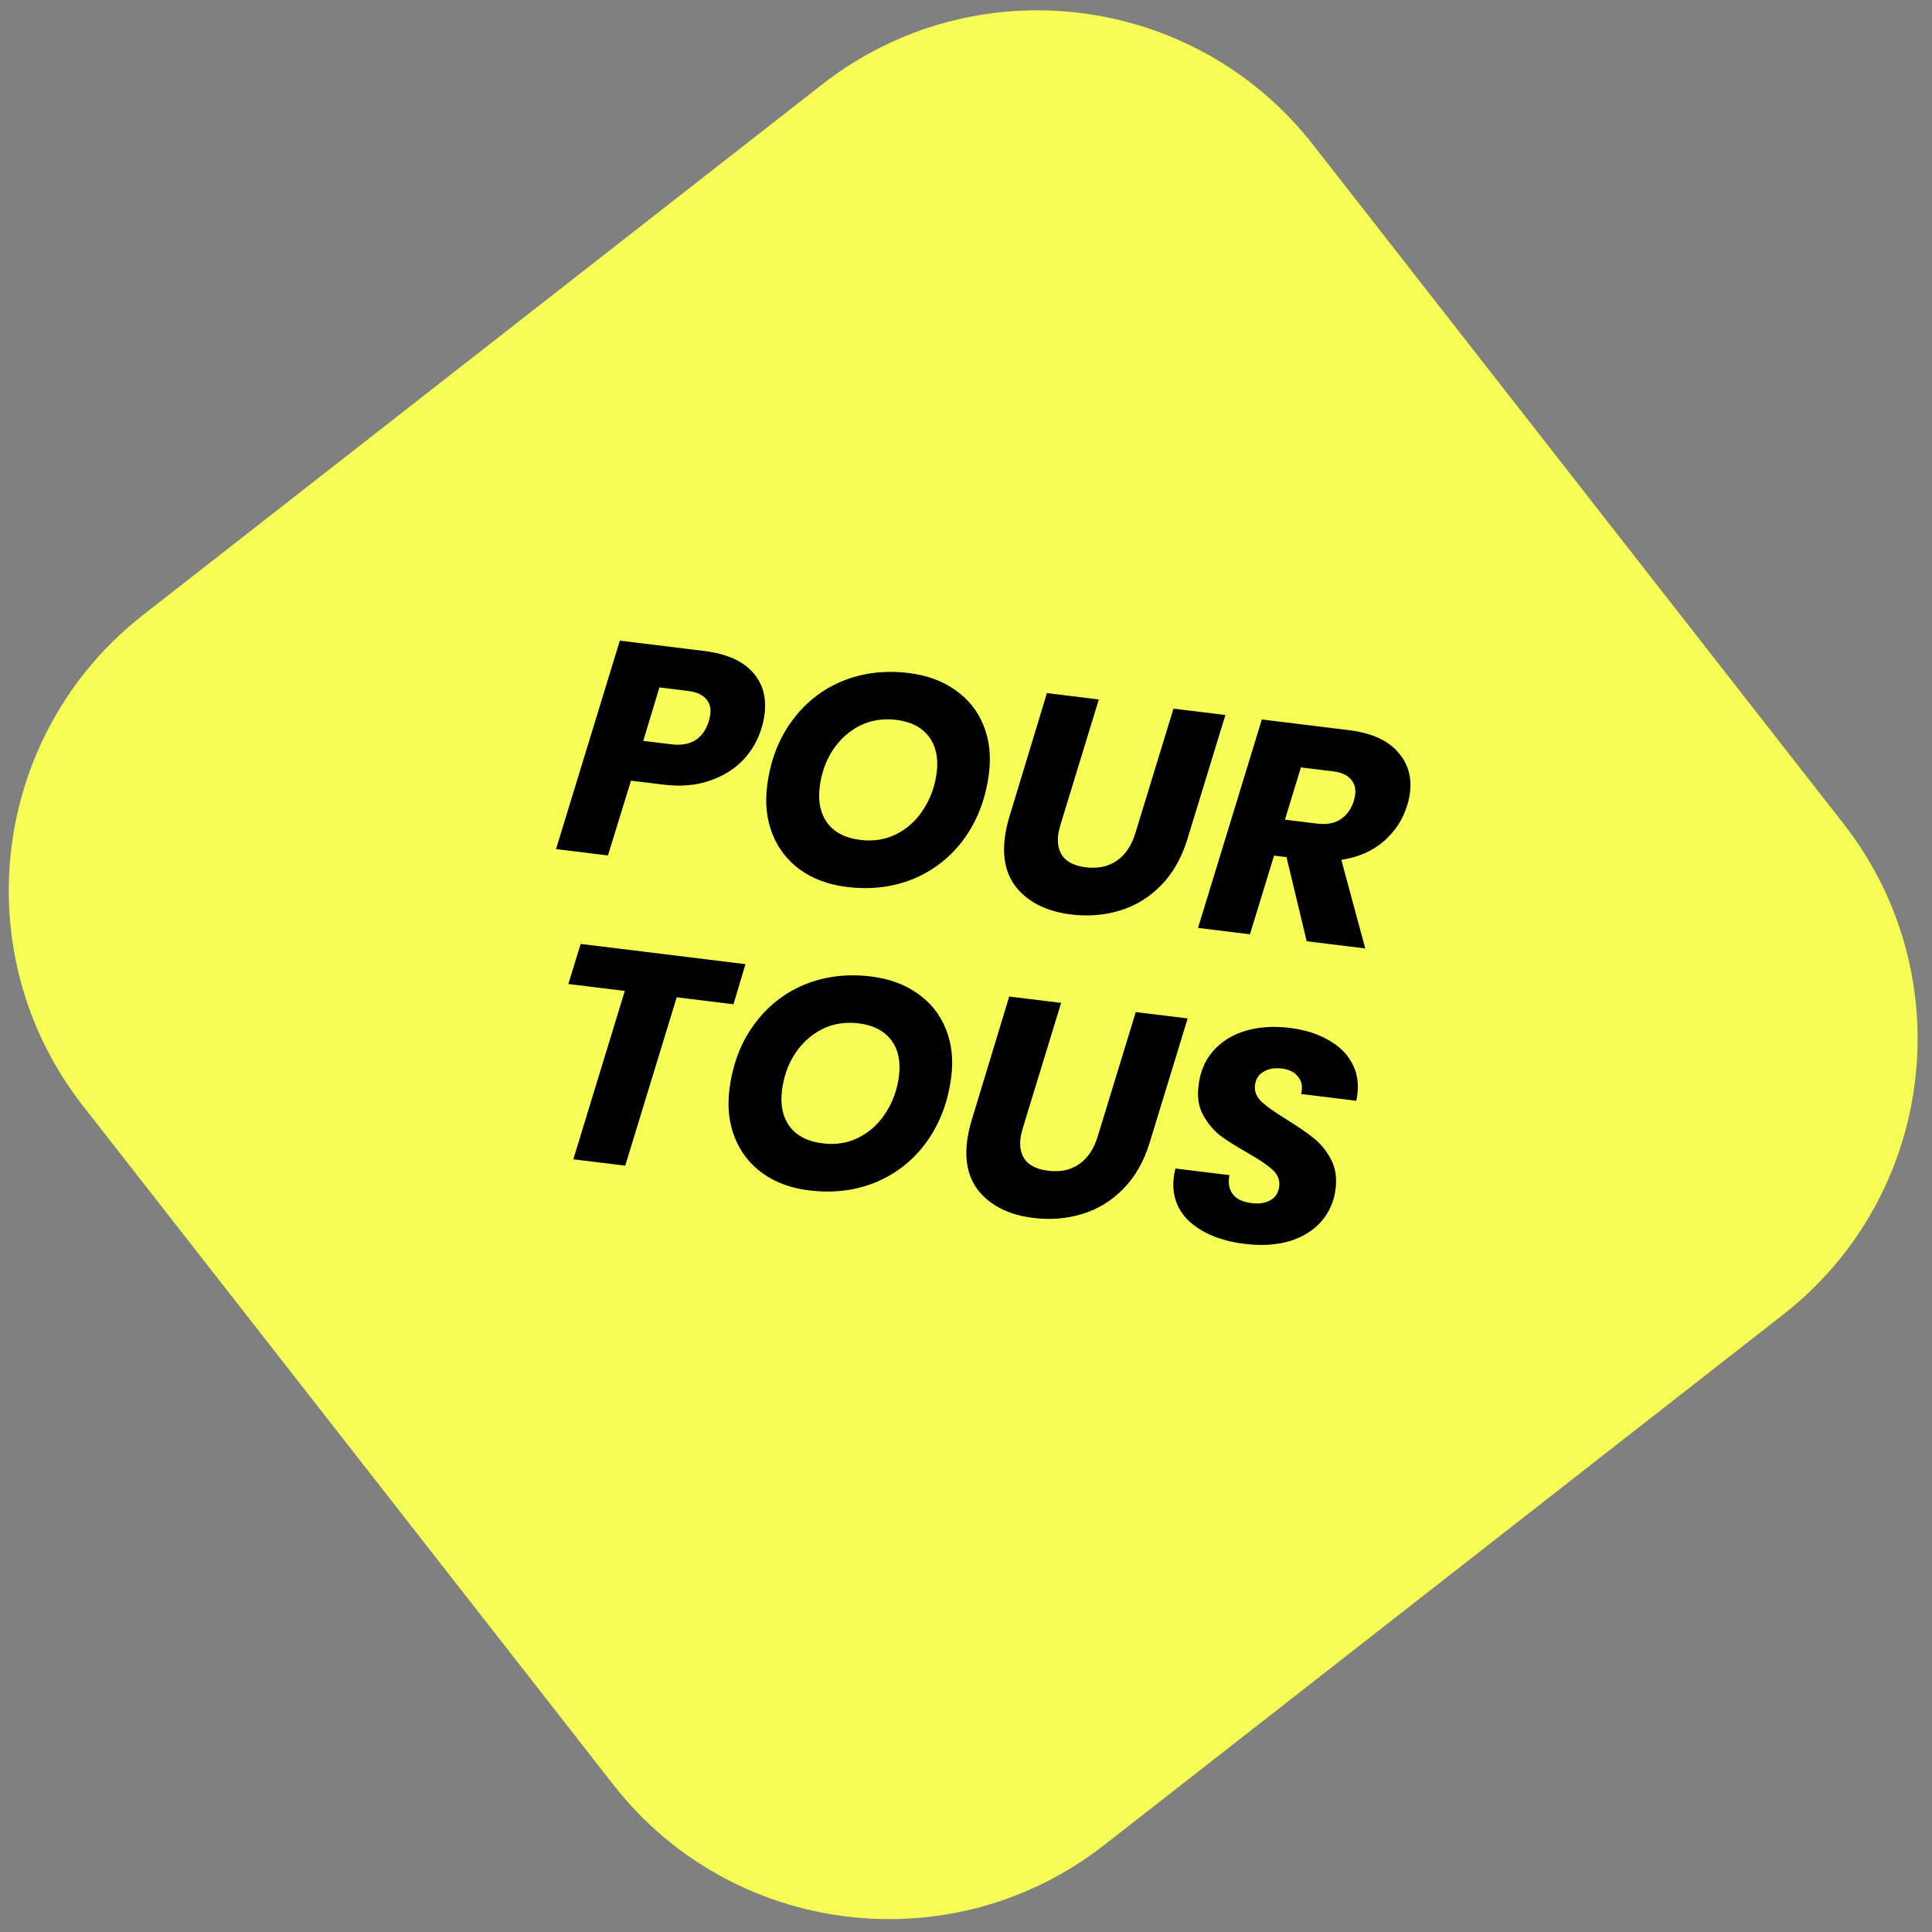 <svg width="139" height="139" viewBox="0 0 139 139" fill="none" xmlns="http://www.w3.org/2000/svg">
<rect x="0" y="0" width="139" height="139" fill="#808080" stroke="none"/>
<path d="M44.13 128.405L5.965 79.556C-2.588 68.609 -0.646 52.793 10.301 44.24L59.151 6.075C70.097 -2.478 85.914 -0.536 94.466 10.411L132.632 59.261C141.184 70.207 139.242 86.024 128.296 94.576L79.446 132.742C68.499 141.294 52.683 139.352 44.13 128.405Z" fill="#F6FD54"/>
<path d="M54.798 52.354C54.544 53.224 54.101 53.997 53.472 54.673C52.844 55.335 52.036 55.834 51.049 56.171C50.076 56.51 48.964 56.602 47.712 56.449L45.398 56.165L43.739 61.547L40.005 61.088L44.595 46.092L50.644 46.834C52.245 47.031 53.41 47.536 54.137 48.349C54.867 49.148 55.157 50.152 55.009 51.36C54.964 51.724 54.894 52.055 54.798 52.354ZM48.29 53.55C49.687 53.721 50.59 53.167 50.999 51.887C51.056 51.658 51.092 51.492 51.104 51.391C51.161 50.925 51.052 50.549 50.777 50.264C50.518 49.966 50.083 49.78 49.471 49.705L47.441 49.456L46.281 53.303L48.29 53.55ZM60.906 63.81C59.611 63.651 58.501 63.241 57.577 62.581C56.668 61.922 56.004 61.072 55.585 60.031C55.166 58.989 55.034 57.836 55.19 56.569C55.41 54.779 55.991 53.232 56.934 51.929C57.879 50.612 59.084 49.644 60.549 49.026C62.029 48.41 63.642 48.209 65.389 48.423C66.699 48.584 67.816 48.995 68.74 49.655C69.665 50.3 70.337 51.144 70.756 52.185C71.177 53.212 71.31 54.352 71.156 55.604C70.937 57.394 70.353 58.955 69.407 60.287C68.462 61.605 67.249 62.579 65.767 63.21C64.288 63.826 62.667 64.026 60.906 63.81ZM61.897 60.429C62.858 60.547 63.733 60.403 64.522 59.998C65.31 59.592 65.952 58.999 66.447 58.217C66.958 57.423 67.274 56.538 67.394 55.563C67.522 54.515 67.332 53.656 66.823 52.988C66.314 52.32 65.535 51.921 64.487 51.792C63.526 51.675 62.645 51.817 61.841 52.221C61.053 52.627 60.404 53.219 59.894 53.999C59.401 54.766 59.094 55.645 58.972 56.634C58.843 57.683 59.033 58.548 59.54 59.231C60.049 59.899 60.835 60.299 61.897 60.429ZM79.056 50.323L76.317 59.274C76.212 59.645 76.151 59.904 76.133 60.049C76.05 60.719 76.176 61.259 76.51 61.669C76.846 62.065 77.385 62.309 78.127 62.4C79.001 62.507 79.744 62.347 80.358 61.92C80.972 61.493 81.415 60.831 81.688 59.933L84.427 50.983L88.162 51.441L85.422 60.392C85.005 61.745 84.366 62.856 83.506 63.725C82.662 64.582 81.68 65.178 80.56 65.513C79.454 65.851 78.283 65.943 77.046 65.791C75.445 65.595 74.2 65.021 73.312 64.069C72.438 63.12 72.098 61.859 72.291 60.287C72.348 59.821 72.453 59.331 72.605 58.818L75.322 49.864L79.056 50.323ZM97.05 52.532C98.637 52.727 99.801 53.24 100.541 54.069C101.283 54.885 101.584 55.867 101.443 57.017C101.402 57.352 101.334 57.661 101.24 57.945C100.94 58.943 100.384 59.798 99.573 60.511C98.761 61.224 97.738 61.675 96.503 61.863L98.225 68.237L94.011 67.719L92.56 61.667L91.665 61.557L89.928 67.218L86.194 66.759L90.784 51.763L97.05 52.532ZM97.4 57.629C97.458 57.4 97.491 57.249 97.5 57.176C97.557 56.71 97.448 56.335 97.173 56.05C96.914 55.752 96.493 55.567 95.911 55.496L93.596 55.211L92.447 58.971L94.762 59.256C95.446 59.34 96.005 59.238 96.44 58.952C96.888 58.667 97.208 58.226 97.4 57.629ZM53.634 69.367L52.77 72.253L48.687 71.752L44.983 83.865L41.249 83.406L44.953 71.293L40.891 70.794L41.777 67.911L53.634 69.367ZM58.193 85.642C56.897 85.483 55.788 85.073 54.864 84.413C53.955 83.754 53.291 82.904 52.872 81.863C52.453 80.822 52.321 79.668 52.477 78.401C52.697 76.611 53.278 75.064 54.221 73.761C55.166 72.444 56.371 71.476 57.836 70.858C59.315 70.242 60.929 70.041 62.675 70.255C63.986 70.416 65.103 70.827 66.026 71.487C66.952 72.132 67.624 72.976 68.043 74.017C68.464 75.044 68.597 76.184 68.443 77.436C68.224 79.226 67.64 80.787 66.694 82.119C65.749 83.437 64.536 84.411 63.054 85.042C61.575 85.658 59.954 85.858 58.193 85.642ZM59.184 82.261C60.145 82.379 61.02 82.236 61.808 81.83C62.597 81.424 63.239 80.831 63.734 80.049C64.245 79.255 64.561 78.37 64.68 77.395C64.809 76.347 64.619 75.489 64.11 74.82C63.601 74.152 62.822 73.753 61.774 73.625C60.813 73.507 59.931 73.65 59.128 74.053C58.34 74.459 57.691 75.052 57.181 75.831C56.688 76.598 56.38 77.477 56.259 78.466C56.13 79.515 56.319 80.38 56.827 81.063C57.336 81.731 58.122 82.131 59.184 82.261ZM76.343 72.155L73.603 81.106C73.499 81.477 73.438 81.736 73.42 81.881C73.337 82.551 73.463 83.091 73.797 83.501C74.133 83.897 74.672 84.141 75.414 84.232C76.287 84.339 77.031 84.179 77.645 83.752C78.259 83.325 78.702 82.663 78.975 81.766L81.714 72.815L85.448 73.273L82.709 82.224C82.292 83.576 81.653 84.688 80.793 85.557C79.949 86.414 78.967 87.01 77.847 87.346C76.741 87.683 75.57 87.775 74.333 87.623C72.731 87.427 71.487 86.853 70.599 85.901C69.725 84.952 69.385 83.691 69.578 82.119C69.635 81.653 69.74 81.163 69.891 80.65L72.609 71.697L76.343 72.155ZM89.554 89.492C87.894 89.289 86.585 88.766 85.624 87.924C84.68 87.069 84.289 85.979 84.452 84.654C84.468 84.523 84.506 84.329 84.568 84.07L88.454 84.547C88.343 85.095 88.42 85.548 88.687 85.906C88.953 86.264 89.399 86.481 90.025 86.558C90.593 86.628 91.052 86.558 91.403 86.35C91.768 86.144 91.978 85.815 92.034 85.364C92.091 84.898 91.926 84.493 91.54 84.15C91.168 83.809 90.568 83.403 89.739 82.932C88.938 82.479 88.286 82.067 87.785 81.695C87.3 81.31 86.895 80.824 86.568 80.237C86.241 79.65 86.127 78.95 86.228 78.134C86.336 77.128 86.691 76.285 87.292 75.605C87.892 74.925 88.668 74.444 89.619 74.162C90.57 73.88 91.627 73.81 92.792 73.953C93.84 74.082 94.751 74.364 95.525 74.799C96.301 75.219 96.876 75.77 97.251 76.451C97.627 77.118 97.763 77.874 97.66 78.718C97.633 78.936 97.606 79.095 97.579 79.196L93.605 78.708C93.626 78.651 93.644 78.565 93.659 78.448C93.709 78.041 93.603 77.695 93.343 77.412C93.098 77.116 92.728 76.938 92.234 76.877C91.709 76.812 91.264 76.891 90.897 77.112C90.546 77.32 90.344 77.642 90.29 78.079C90.237 78.516 90.395 78.912 90.765 79.268C91.137 79.609 91.728 80.029 92.539 80.527C93.35 81.026 94.004 81.475 94.501 81.876C95.013 82.279 95.431 82.789 95.754 83.405C96.079 84.006 96.192 84.714 96.092 85.53C95.981 86.432 95.641 87.211 95.074 87.865C94.506 88.519 93.745 88.995 92.793 89.291C91.842 89.574 90.762 89.641 89.554 89.492Z" fill="black"/>
</svg>
